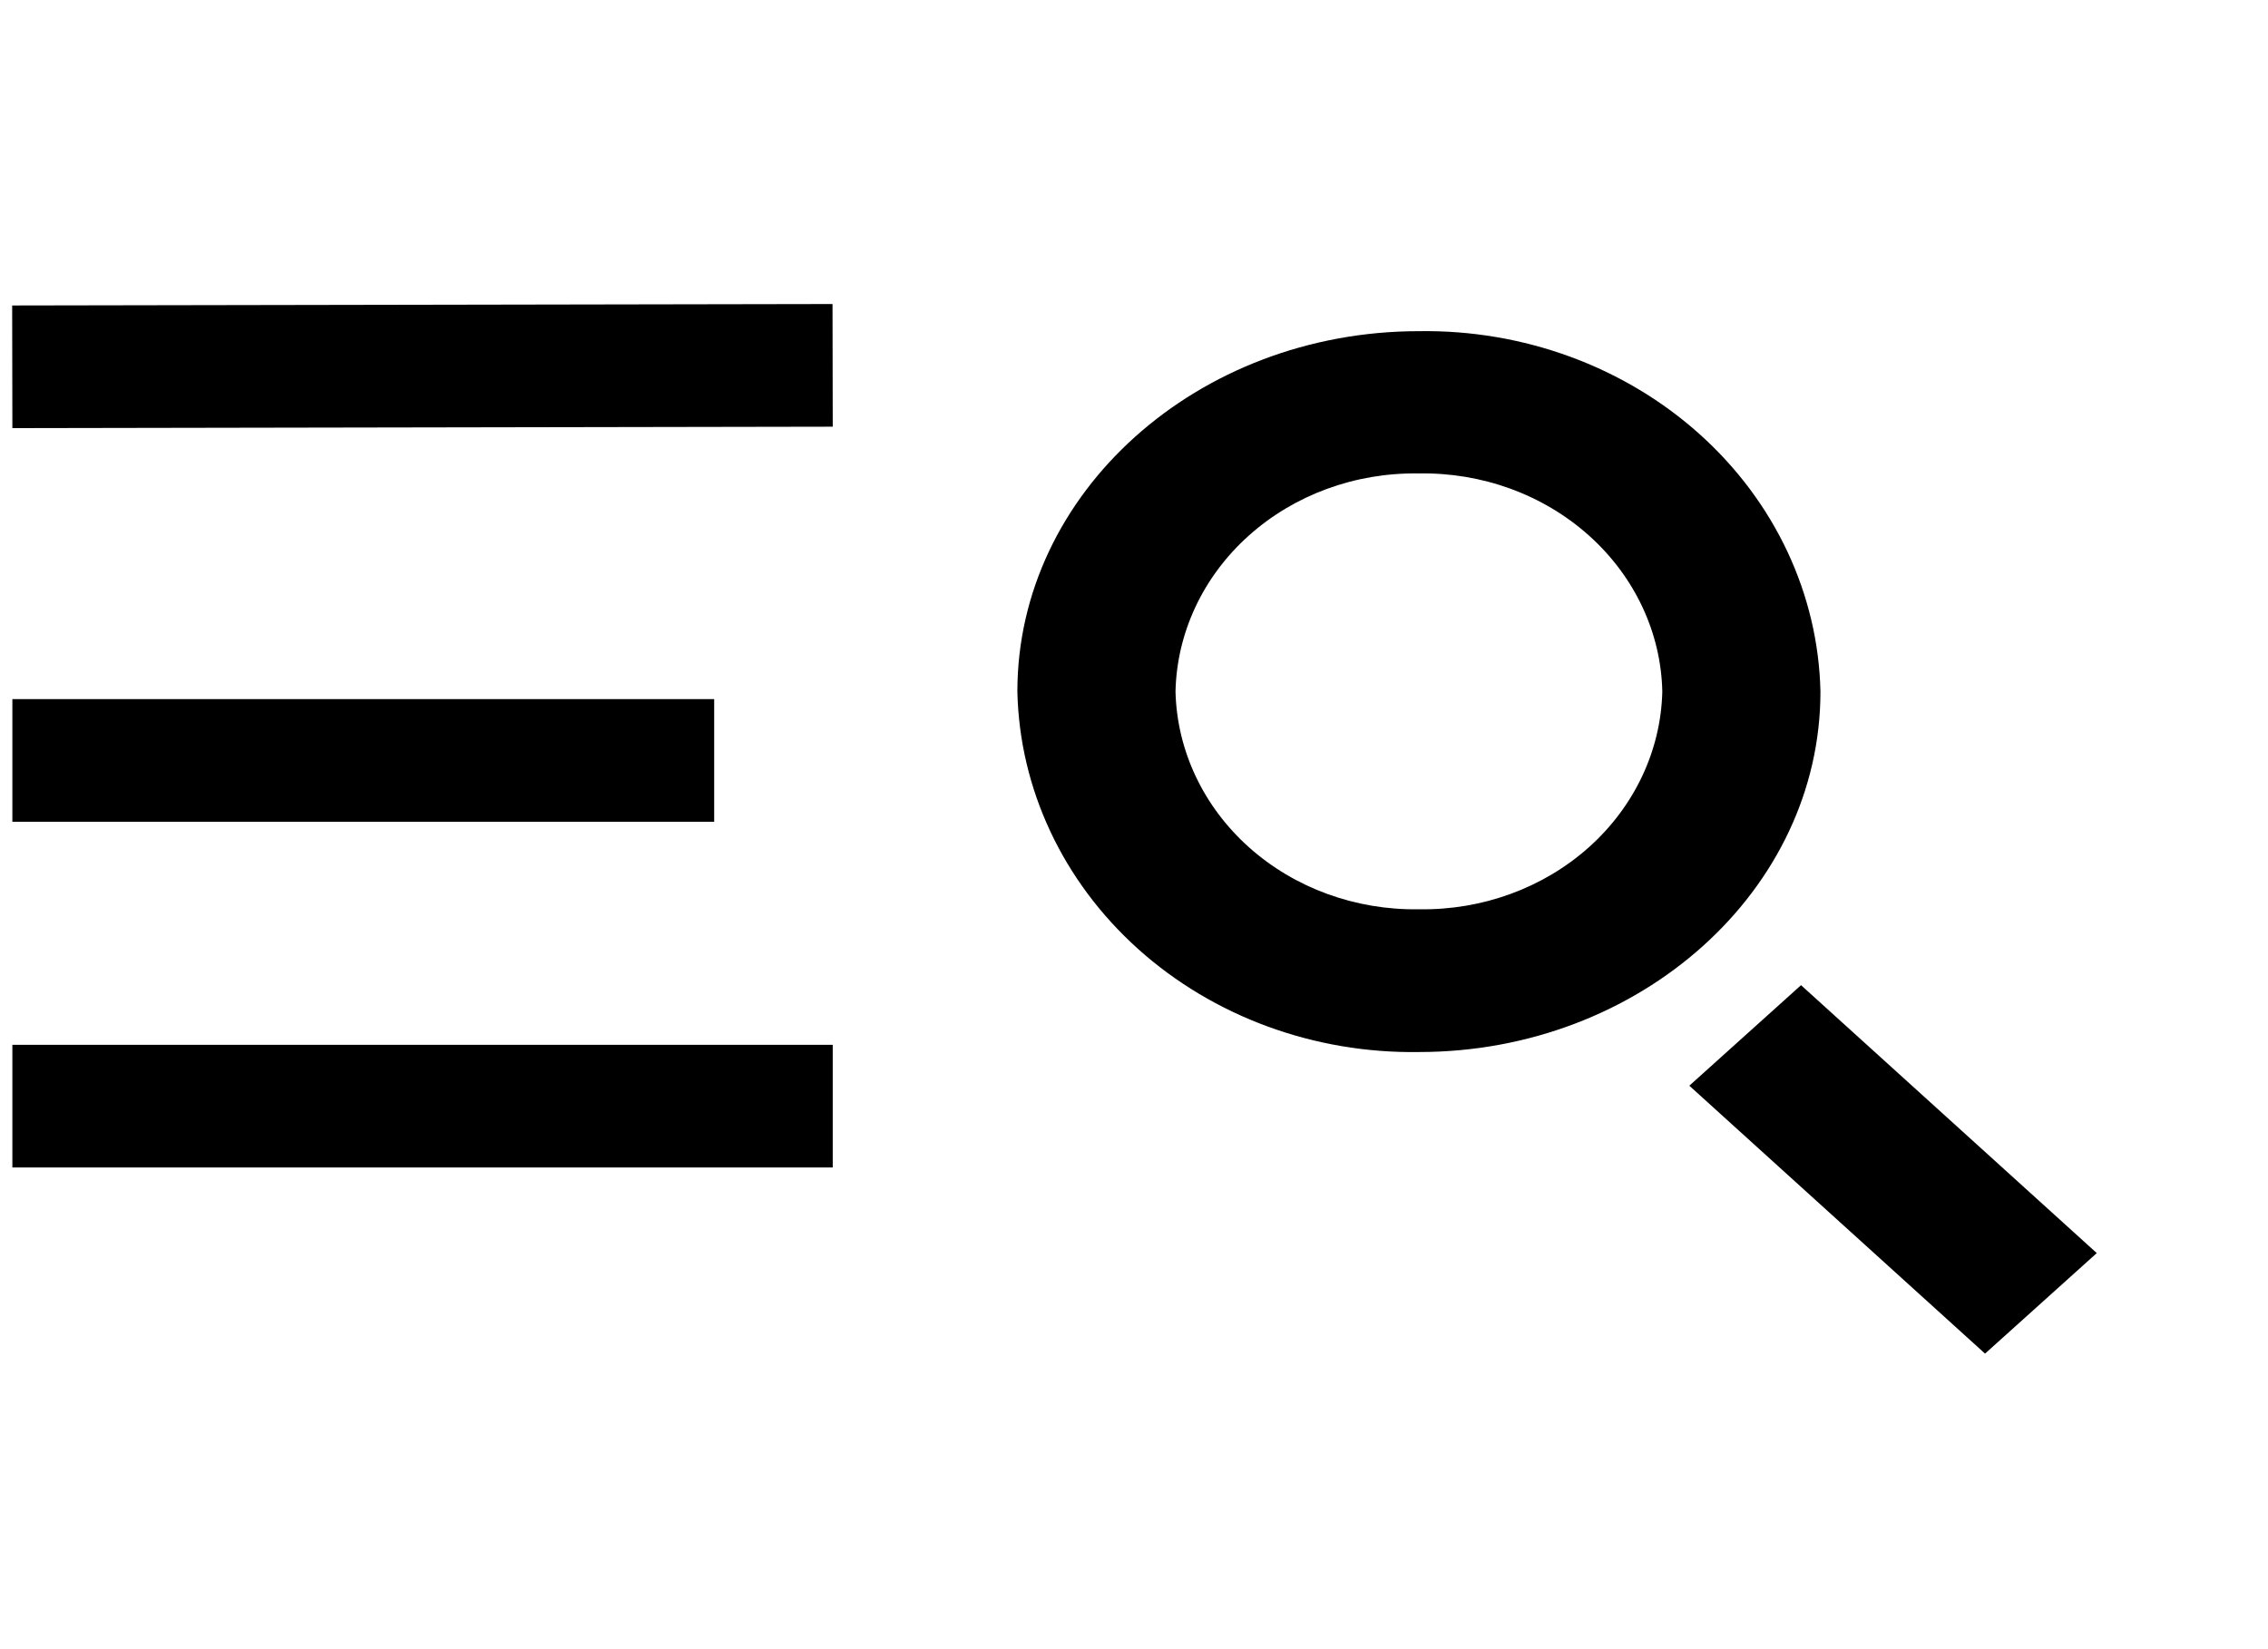 <svg width="66" height="48" viewBox="0 0 66 48" fill="none" xmlns="http://www.w3.org/2000/svg">
<line x1="0.357" y1="10.676" x2="24.23" y2="10.634" stroke="black" stroke-width="3.57"/>
<line x1="0.36" y1="22.133" x2="20.783" y2="22.133" stroke="black" stroke-width="3.57"/>
<line x1="0.36" y1="32.195" x2="24.233" y2="32.195" stroke="black" stroke-width="3.57"/>
<path d="M41.291 26.465C39.451 26.496 37.672 25.847 36.345 24.66C35.017 23.472 34.249 21.843 34.208 20.129C34.245 18.415 35.009 16.785 36.334 15.595C37.658 14.405 39.435 13.752 41.275 13.78C42.189 13.762 43.097 13.912 43.949 14.222C44.8 14.532 45.578 14.995 46.237 15.585C46.896 16.174 47.424 16.879 47.791 17.659C48.158 18.439 48.356 19.278 48.374 20.129C48.333 21.843 47.565 23.472 46.237 24.66C44.909 25.847 43.131 26.496 41.291 26.465ZM41.291 30.62C47.73 30.62 52.976 25.909 52.976 20.129C52.914 17.297 51.65 14.602 49.459 12.636C47.269 10.67 44.332 9.592 41.291 9.639C34.852 9.639 29.606 14.336 29.606 20.129C29.668 22.962 30.932 25.657 33.122 27.623C35.312 29.589 38.25 30.667 41.291 30.62ZM57.766 39.398L61.017 36.472L52.411 28.674L49.16 31.6L57.766 39.398Z" fill="black"/>
</svg>
